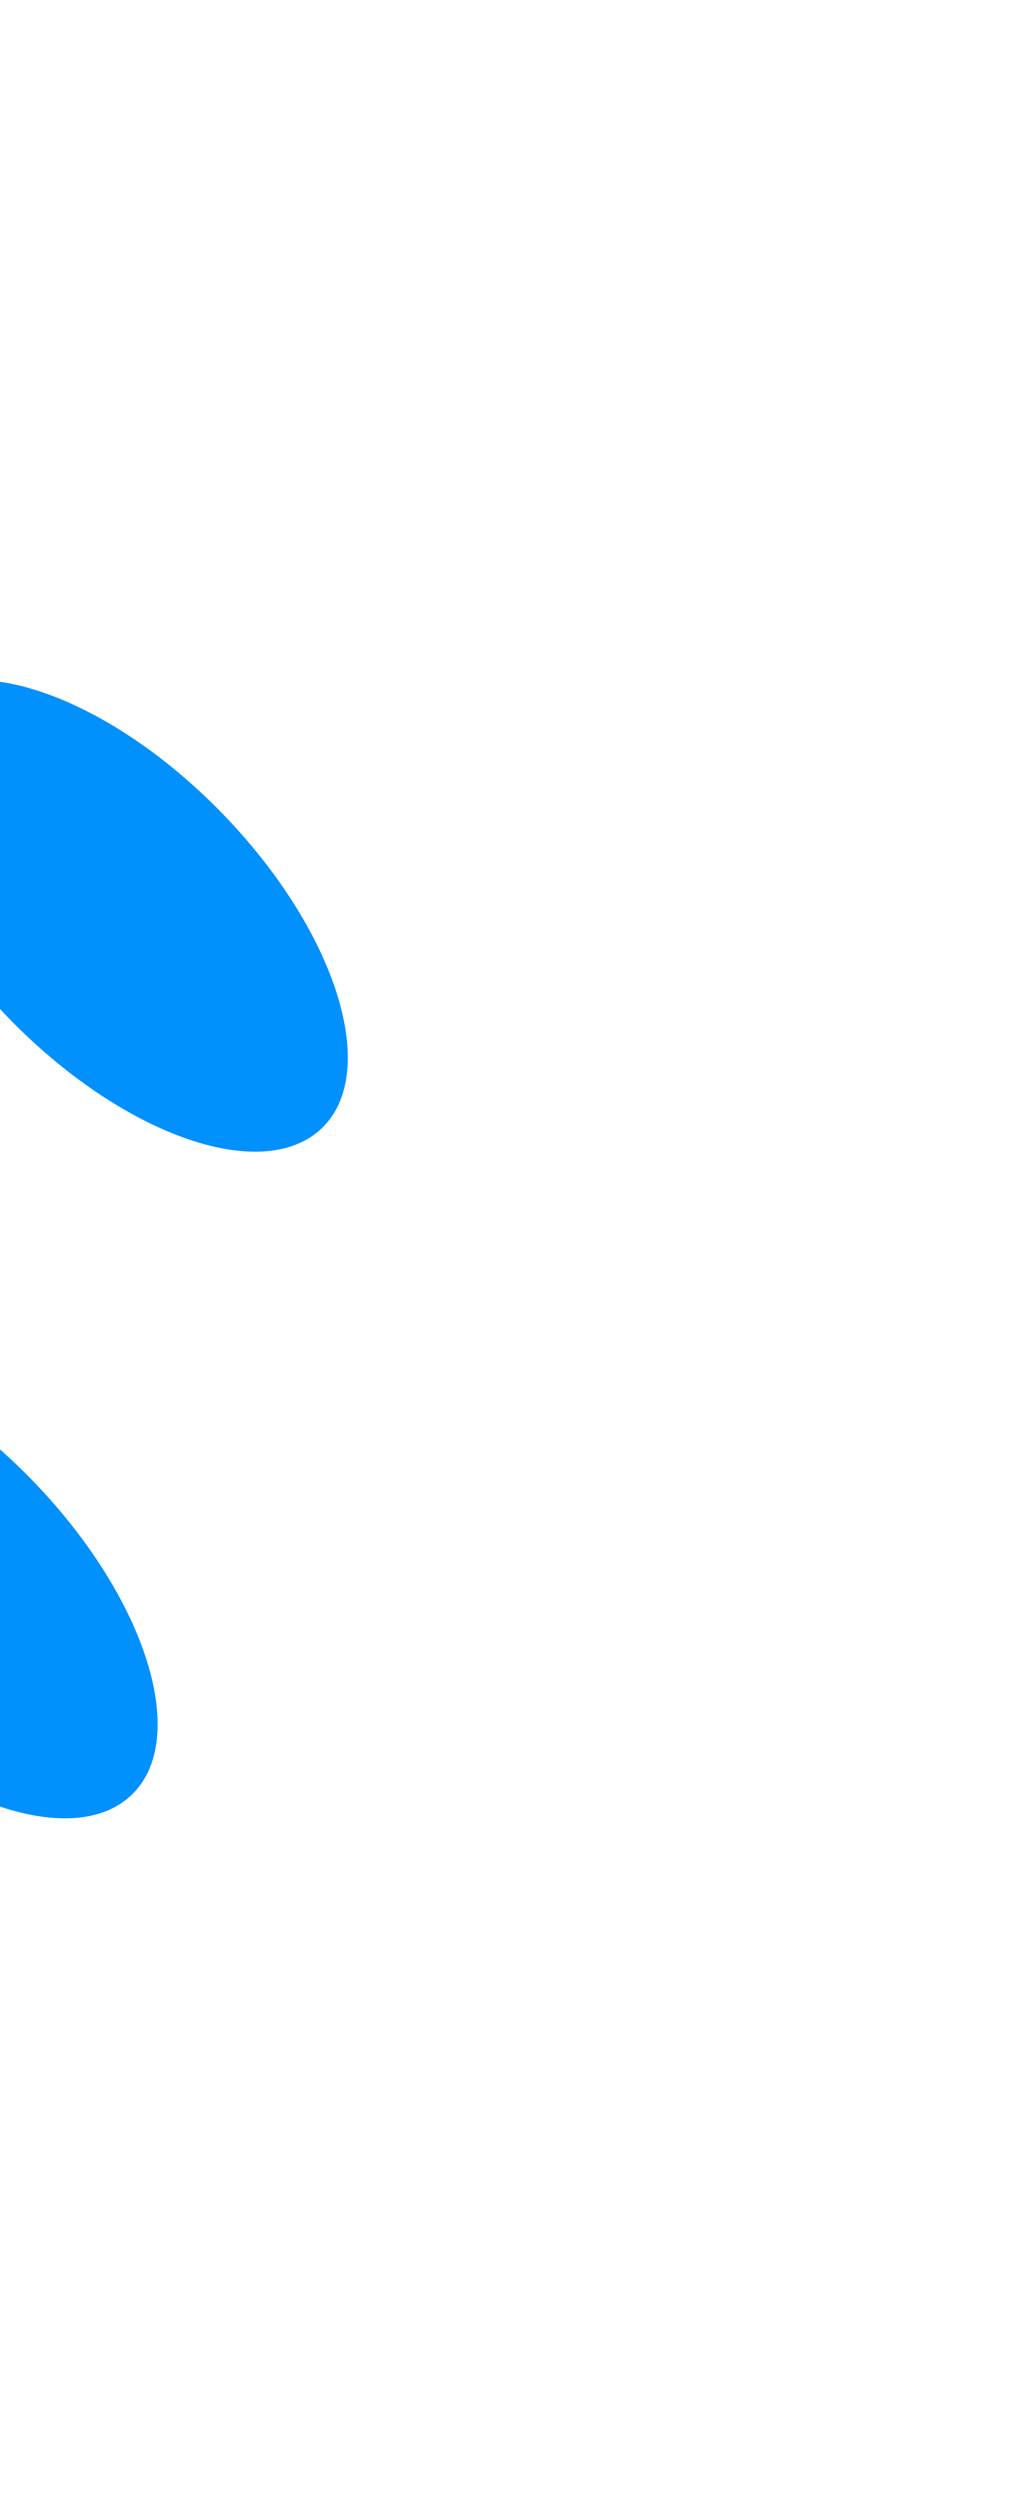 <svg width="303" height="736" viewBox="0 0 303 736" fill="none" xmlns="http://www.w3.org/2000/svg">
<g filter="url(#filter0_df_173_13)">
<path d="M37.749 529.352C19.363 544.929 -22.284 529.155 -55.271 494.121C-88.258 459.087 -100.095 418.059 -81.708 402.482C-63.322 386.906 -21.675 402.679 11.313 437.713C44.3 472.747 56.136 513.775 37.749 529.352Z" fill="#0091FF"/>
<path d="M93.749 333.074C75.363 348.651 33.716 332.877 0.729 297.843C-32.258 262.809 -44.095 221.781 -25.708 206.204C-7.322 190.627 34.325 206.401 67.313 241.435C100.3 276.469 112.136 317.497 93.749 333.074Z" fill="#0091FF"/>
</g>
<defs>
<filter id="filter0_df_173_13" x="-290.372" y="0.199" width="592.785" height="735.157" filterUnits="userSpaceOnUse" color-interpolation-filters="sRGB">
<feFlood flood-opacity="0" result="BackgroundImageFix"/>
<feColorMatrix in="SourceAlpha" type="matrix" values="0 0 0 0 0 0 0 0 0 0 0 0 0 0 0 0 0 0 127 0" result="hardAlpha"/>
<feOffset/>
<feGaussianBlur stdDeviation="50"/>
<feComposite in2="hardAlpha" operator="out"/>
<feColorMatrix type="matrix" values="0 0 0 0 0.031 0 0 0 0 0.318 0 0 0 0 0.573 0 0 0 1 0"/>
<feBlend mode="normal" in2="BackgroundImageFix" result="effect1_dropShadow_173_13"/>
<feBlend mode="normal" in="SourceGraphic" in2="effect1_dropShadow_173_13" result="shape"/>
<feGaussianBlur stdDeviation="100" result="effect2_foregroundBlur_173_13"/>
</filter>
</defs>
</svg>
